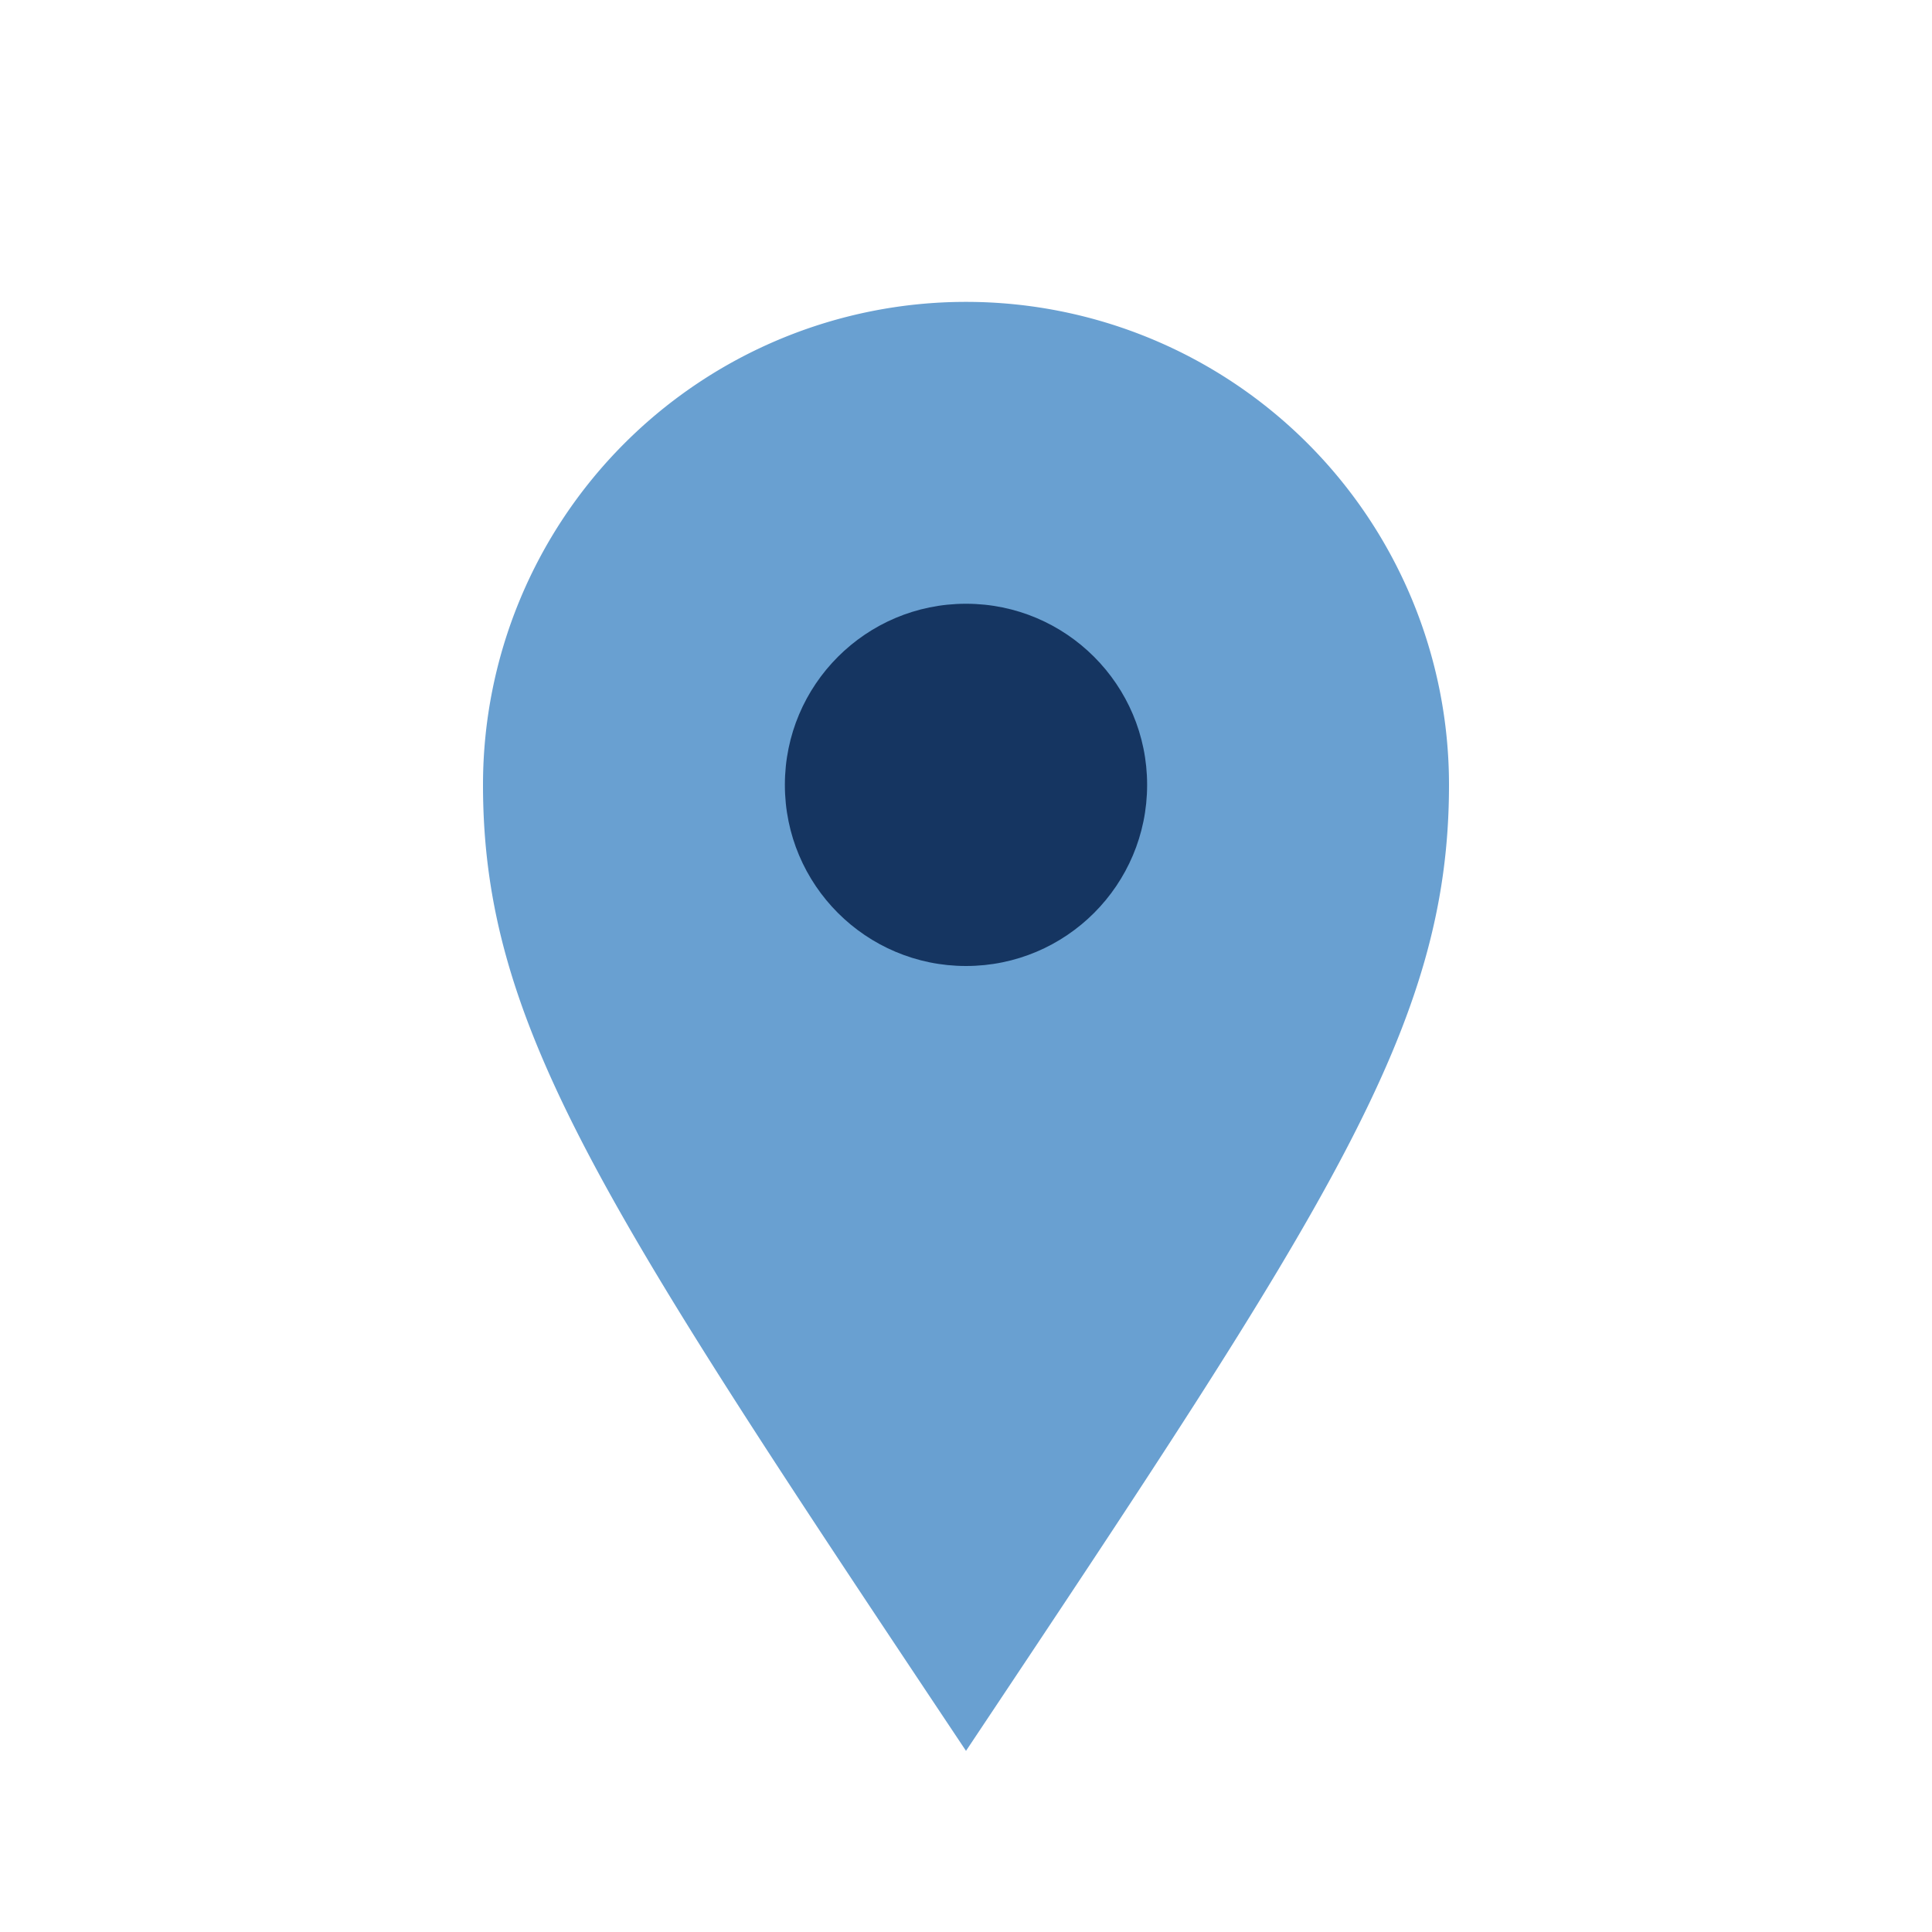 <?xml version="1.0" encoding="UTF-8"?>
<svg xmlns="http://www.w3.org/2000/svg" width="32" height="32" viewBox="0 0 32 32"><path d="M16 29c-6-9-8-12-8-16a8 8 0 0 1 16 0c0 4-2 7-8 16z" fill="#69A0D1"/><circle cx="16" cy="13" r="3" fill="#153561"/></svg>